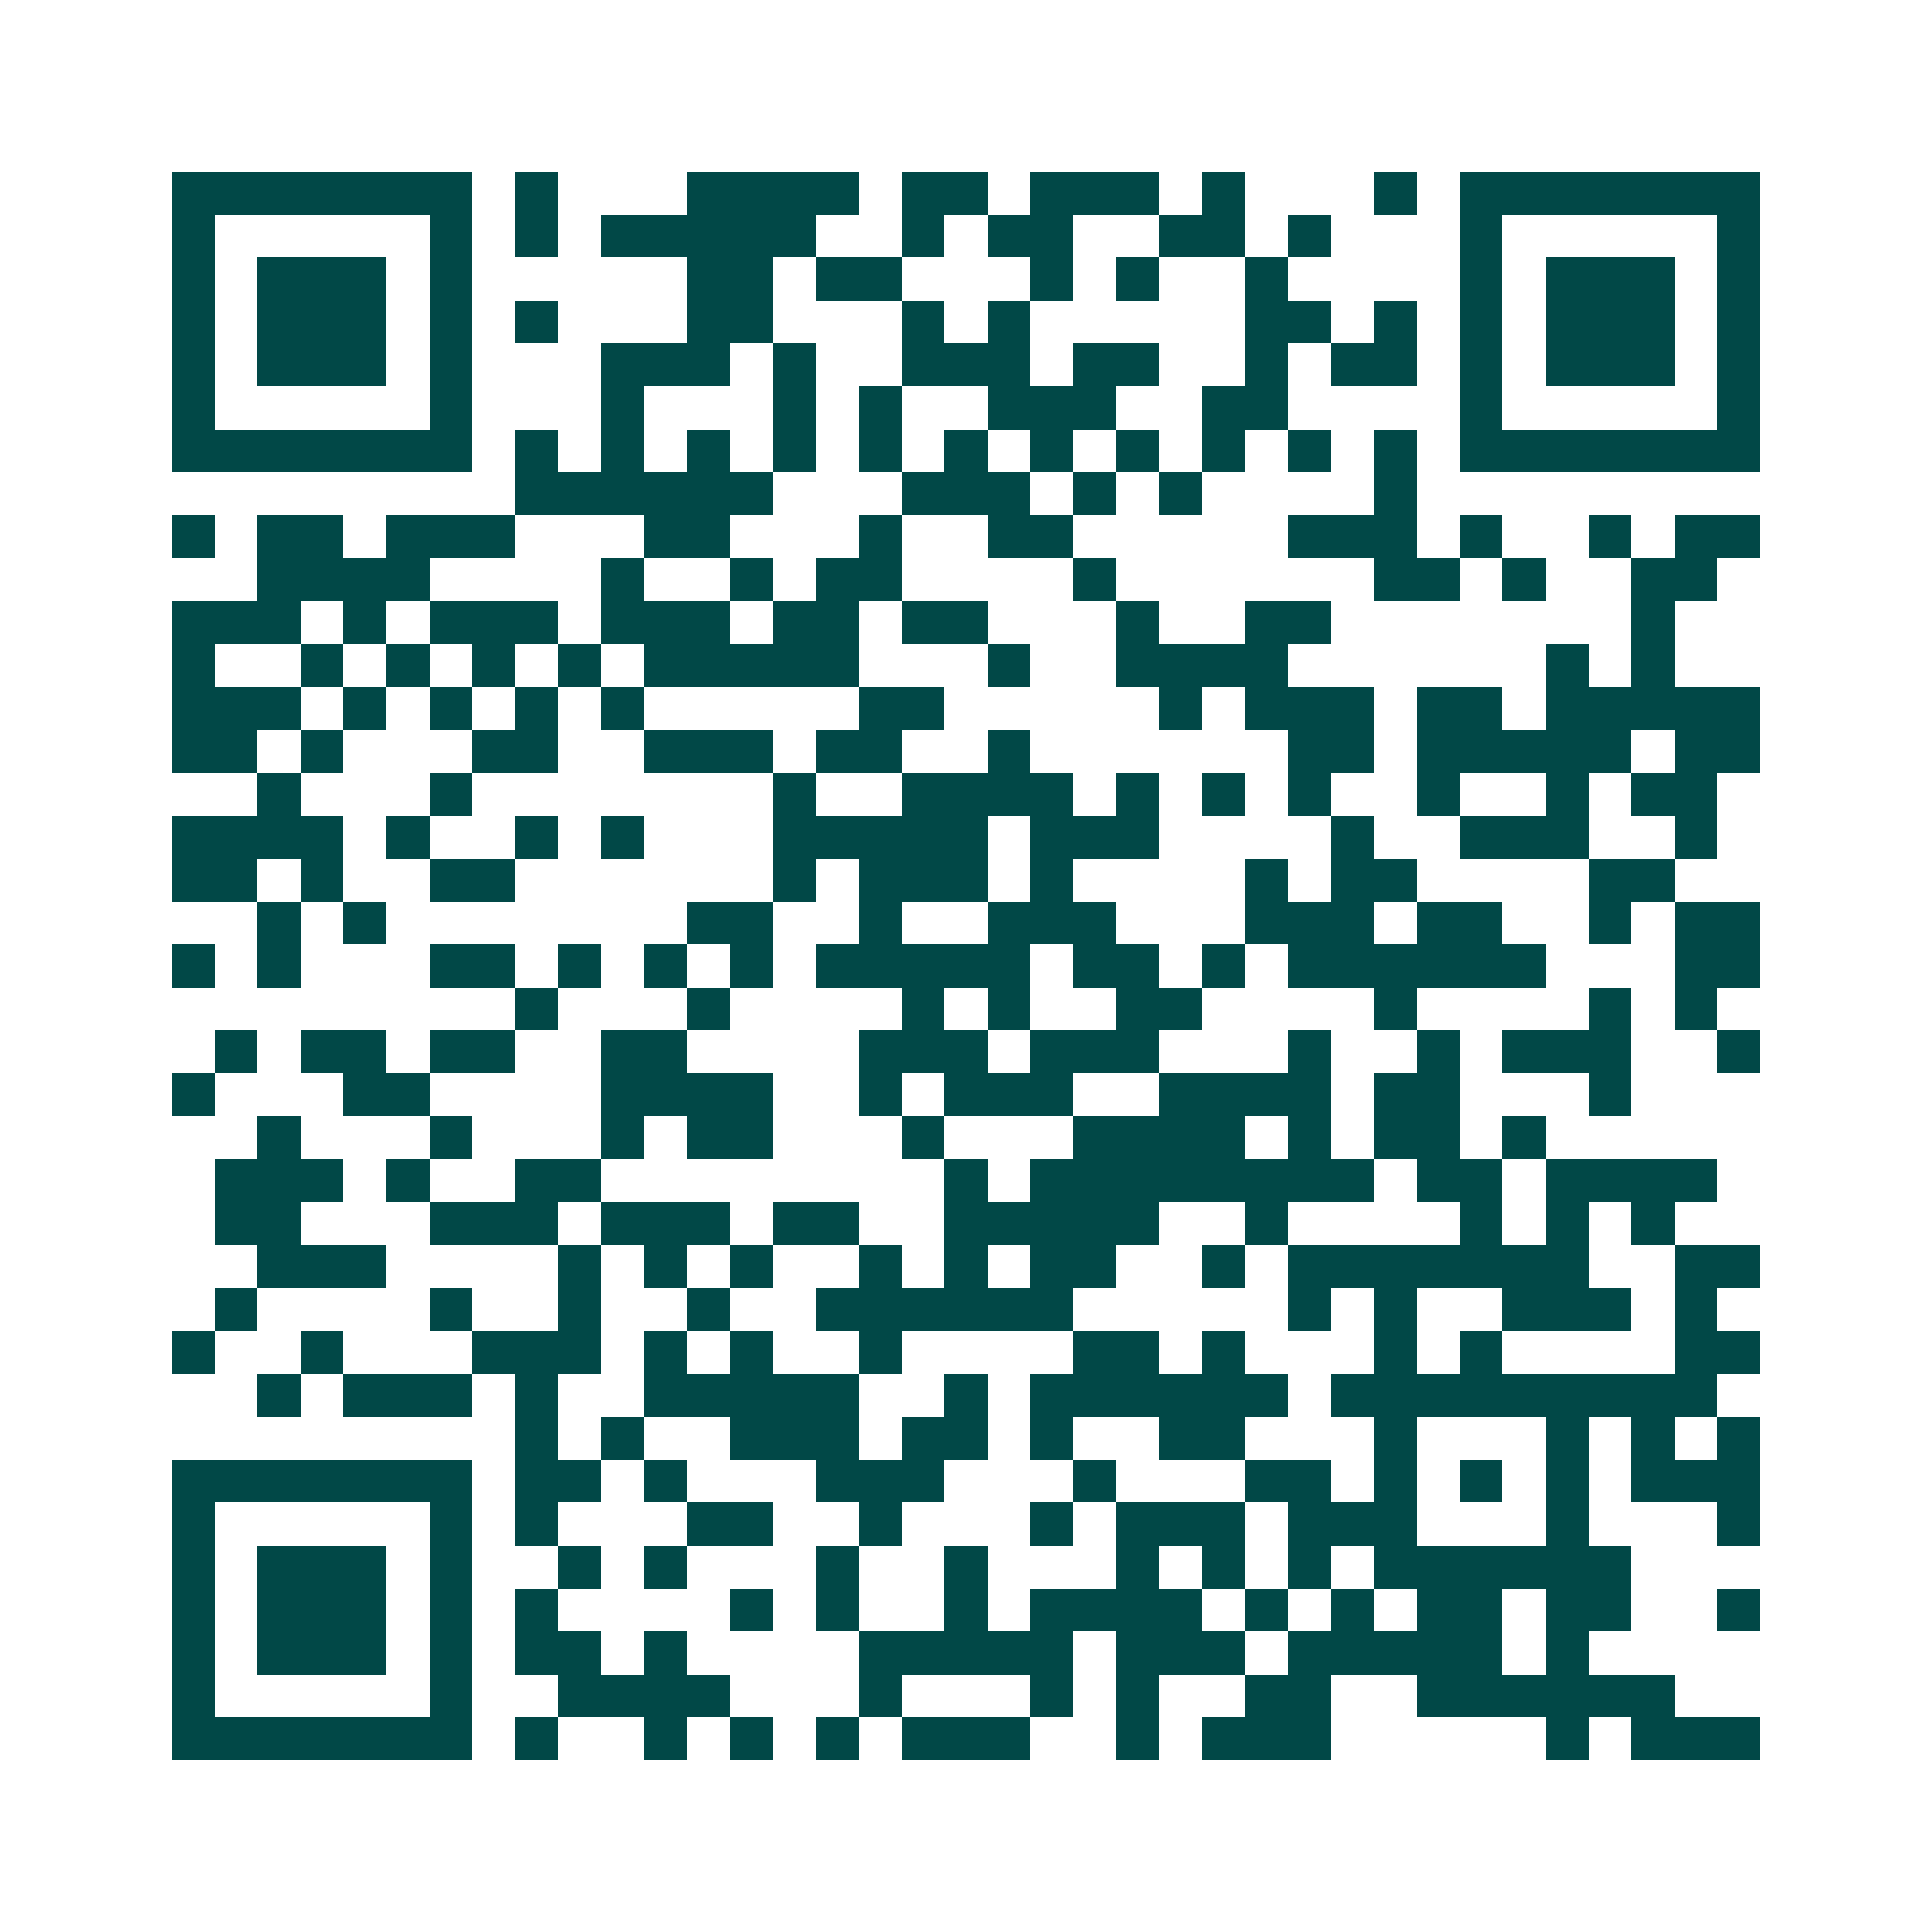 <svg xmlns="http://www.w3.org/2000/svg" width="200" height="200" viewBox="0 0 45 45" shape-rendering="crispEdges"><path fill="#ffffff" d="M0 0h45v45H0z"/><path stroke="#014847" d="M4 4.5h7m1 0h1m3 0h4m1 0h2m1 0h3m1 0h1m3 0h1m1 0h7M4 5.5h1m5 0h1m1 0h1m1 0h5m2 0h1m1 0h2m2 0h2m1 0h1m3 0h1m5 0h1M4 6.5h1m1 0h3m1 0h1m5 0h2m1 0h2m3 0h1m1 0h1m2 0h1m4 0h1m1 0h3m1 0h1M4 7.5h1m1 0h3m1 0h1m1 0h1m3 0h2m3 0h1m1 0h1m5 0h2m1 0h1m1 0h1m1 0h3m1 0h1M4 8.5h1m1 0h3m1 0h1m3 0h3m1 0h1m2 0h3m1 0h2m2 0h1m1 0h2m1 0h1m1 0h3m1 0h1M4 9.5h1m5 0h1m3 0h1m3 0h1m1 0h1m2 0h3m2 0h2m4 0h1m5 0h1M4 10.5h7m1 0h1m1 0h1m1 0h1m1 0h1m1 0h1m1 0h1m1 0h1m1 0h1m1 0h1m1 0h1m1 0h1m1 0h7M12 11.5h6m3 0h3m1 0h1m1 0h1m4 0h1M4 12.5h1m1 0h2m1 0h3m3 0h2m3 0h1m2 0h2m5 0h3m1 0h1m2 0h1m1 0h2M6 13.5h4m4 0h1m2 0h1m1 0h2m4 0h1m6 0h2m1 0h1m2 0h2M4 14.5h3m1 0h1m1 0h3m1 0h3m1 0h2m1 0h2m3 0h1m2 0h2m7 0h1M4 15.5h1m2 0h1m1 0h1m1 0h1m1 0h1m1 0h5m3 0h1m2 0h4m6 0h1m1 0h1M4 16.5h3m1 0h1m1 0h1m1 0h1m1 0h1m5 0h2m5 0h1m1 0h3m1 0h2m1 0h5M4 17.5h2m1 0h1m3 0h2m2 0h3m1 0h2m2 0h1m6 0h2m1 0h5m1 0h2M6 18.5h1m3 0h1m7 0h1m2 0h4m1 0h1m1 0h1m1 0h1m2 0h1m2 0h1m1 0h2M4 19.5h4m1 0h1m2 0h1m1 0h1m3 0h5m1 0h3m4 0h1m2 0h3m2 0h1M4 20.5h2m1 0h1m2 0h2m6 0h1m1 0h3m1 0h1m4 0h1m1 0h2m4 0h2M6 21.5h1m1 0h1m7 0h2m2 0h1m2 0h3m3 0h3m1 0h2m2 0h1m1 0h2M4 22.5h1m1 0h1m3 0h2m1 0h1m1 0h1m1 0h1m1 0h5m1 0h2m1 0h1m1 0h6m3 0h2M12 23.5h1m3 0h1m4 0h1m1 0h1m2 0h2m4 0h1m4 0h1m1 0h1M5 24.5h1m1 0h2m1 0h2m2 0h2m4 0h3m1 0h3m3 0h1m2 0h1m1 0h3m2 0h1M4 25.5h1m3 0h2m4 0h4m2 0h1m1 0h3m2 0h4m1 0h2m3 0h1M6 26.5h1m3 0h1m3 0h1m1 0h2m3 0h1m3 0h4m1 0h1m1 0h2m1 0h1M5 27.5h3m1 0h1m2 0h2m8 0h1m1 0h8m1 0h2m1 0h4M5 28.5h2m3 0h3m1 0h3m1 0h2m2 0h5m2 0h1m4 0h1m1 0h1m1 0h1M6 29.5h3m4 0h1m1 0h1m1 0h1m2 0h1m1 0h1m1 0h2m2 0h1m1 0h7m2 0h2M5 30.5h1m4 0h1m2 0h1m2 0h1m2 0h6m5 0h1m1 0h1m2 0h3m1 0h1M4 31.5h1m2 0h1m3 0h3m1 0h1m1 0h1m2 0h1m4 0h2m1 0h1m3 0h1m1 0h1m4 0h2M6 32.5h1m1 0h3m1 0h1m2 0h5m2 0h1m1 0h6m1 0h9M12 33.5h1m1 0h1m2 0h3m1 0h2m1 0h1m2 0h2m3 0h1m3 0h1m1 0h1m1 0h1M4 34.5h7m1 0h2m1 0h1m3 0h3m3 0h1m3 0h2m1 0h1m1 0h1m1 0h1m1 0h3M4 35.5h1m5 0h1m1 0h1m3 0h2m2 0h1m3 0h1m1 0h3m1 0h3m3 0h1m3 0h1M4 36.5h1m1 0h3m1 0h1m2 0h1m1 0h1m3 0h1m2 0h1m3 0h1m1 0h1m1 0h1m1 0h6M4 37.5h1m1 0h3m1 0h1m1 0h1m4 0h1m1 0h1m2 0h1m1 0h4m1 0h1m1 0h1m1 0h2m1 0h2m2 0h1M4 38.5h1m1 0h3m1 0h1m1 0h2m1 0h1m4 0h5m1 0h3m1 0h5m1 0h1M4 39.5h1m5 0h1m2 0h4m3 0h1m3 0h1m1 0h1m2 0h2m2 0h6M4 40.5h7m1 0h1m2 0h1m1 0h1m1 0h1m1 0h3m2 0h1m1 0h3m5 0h1m1 0h3"/></svg>
